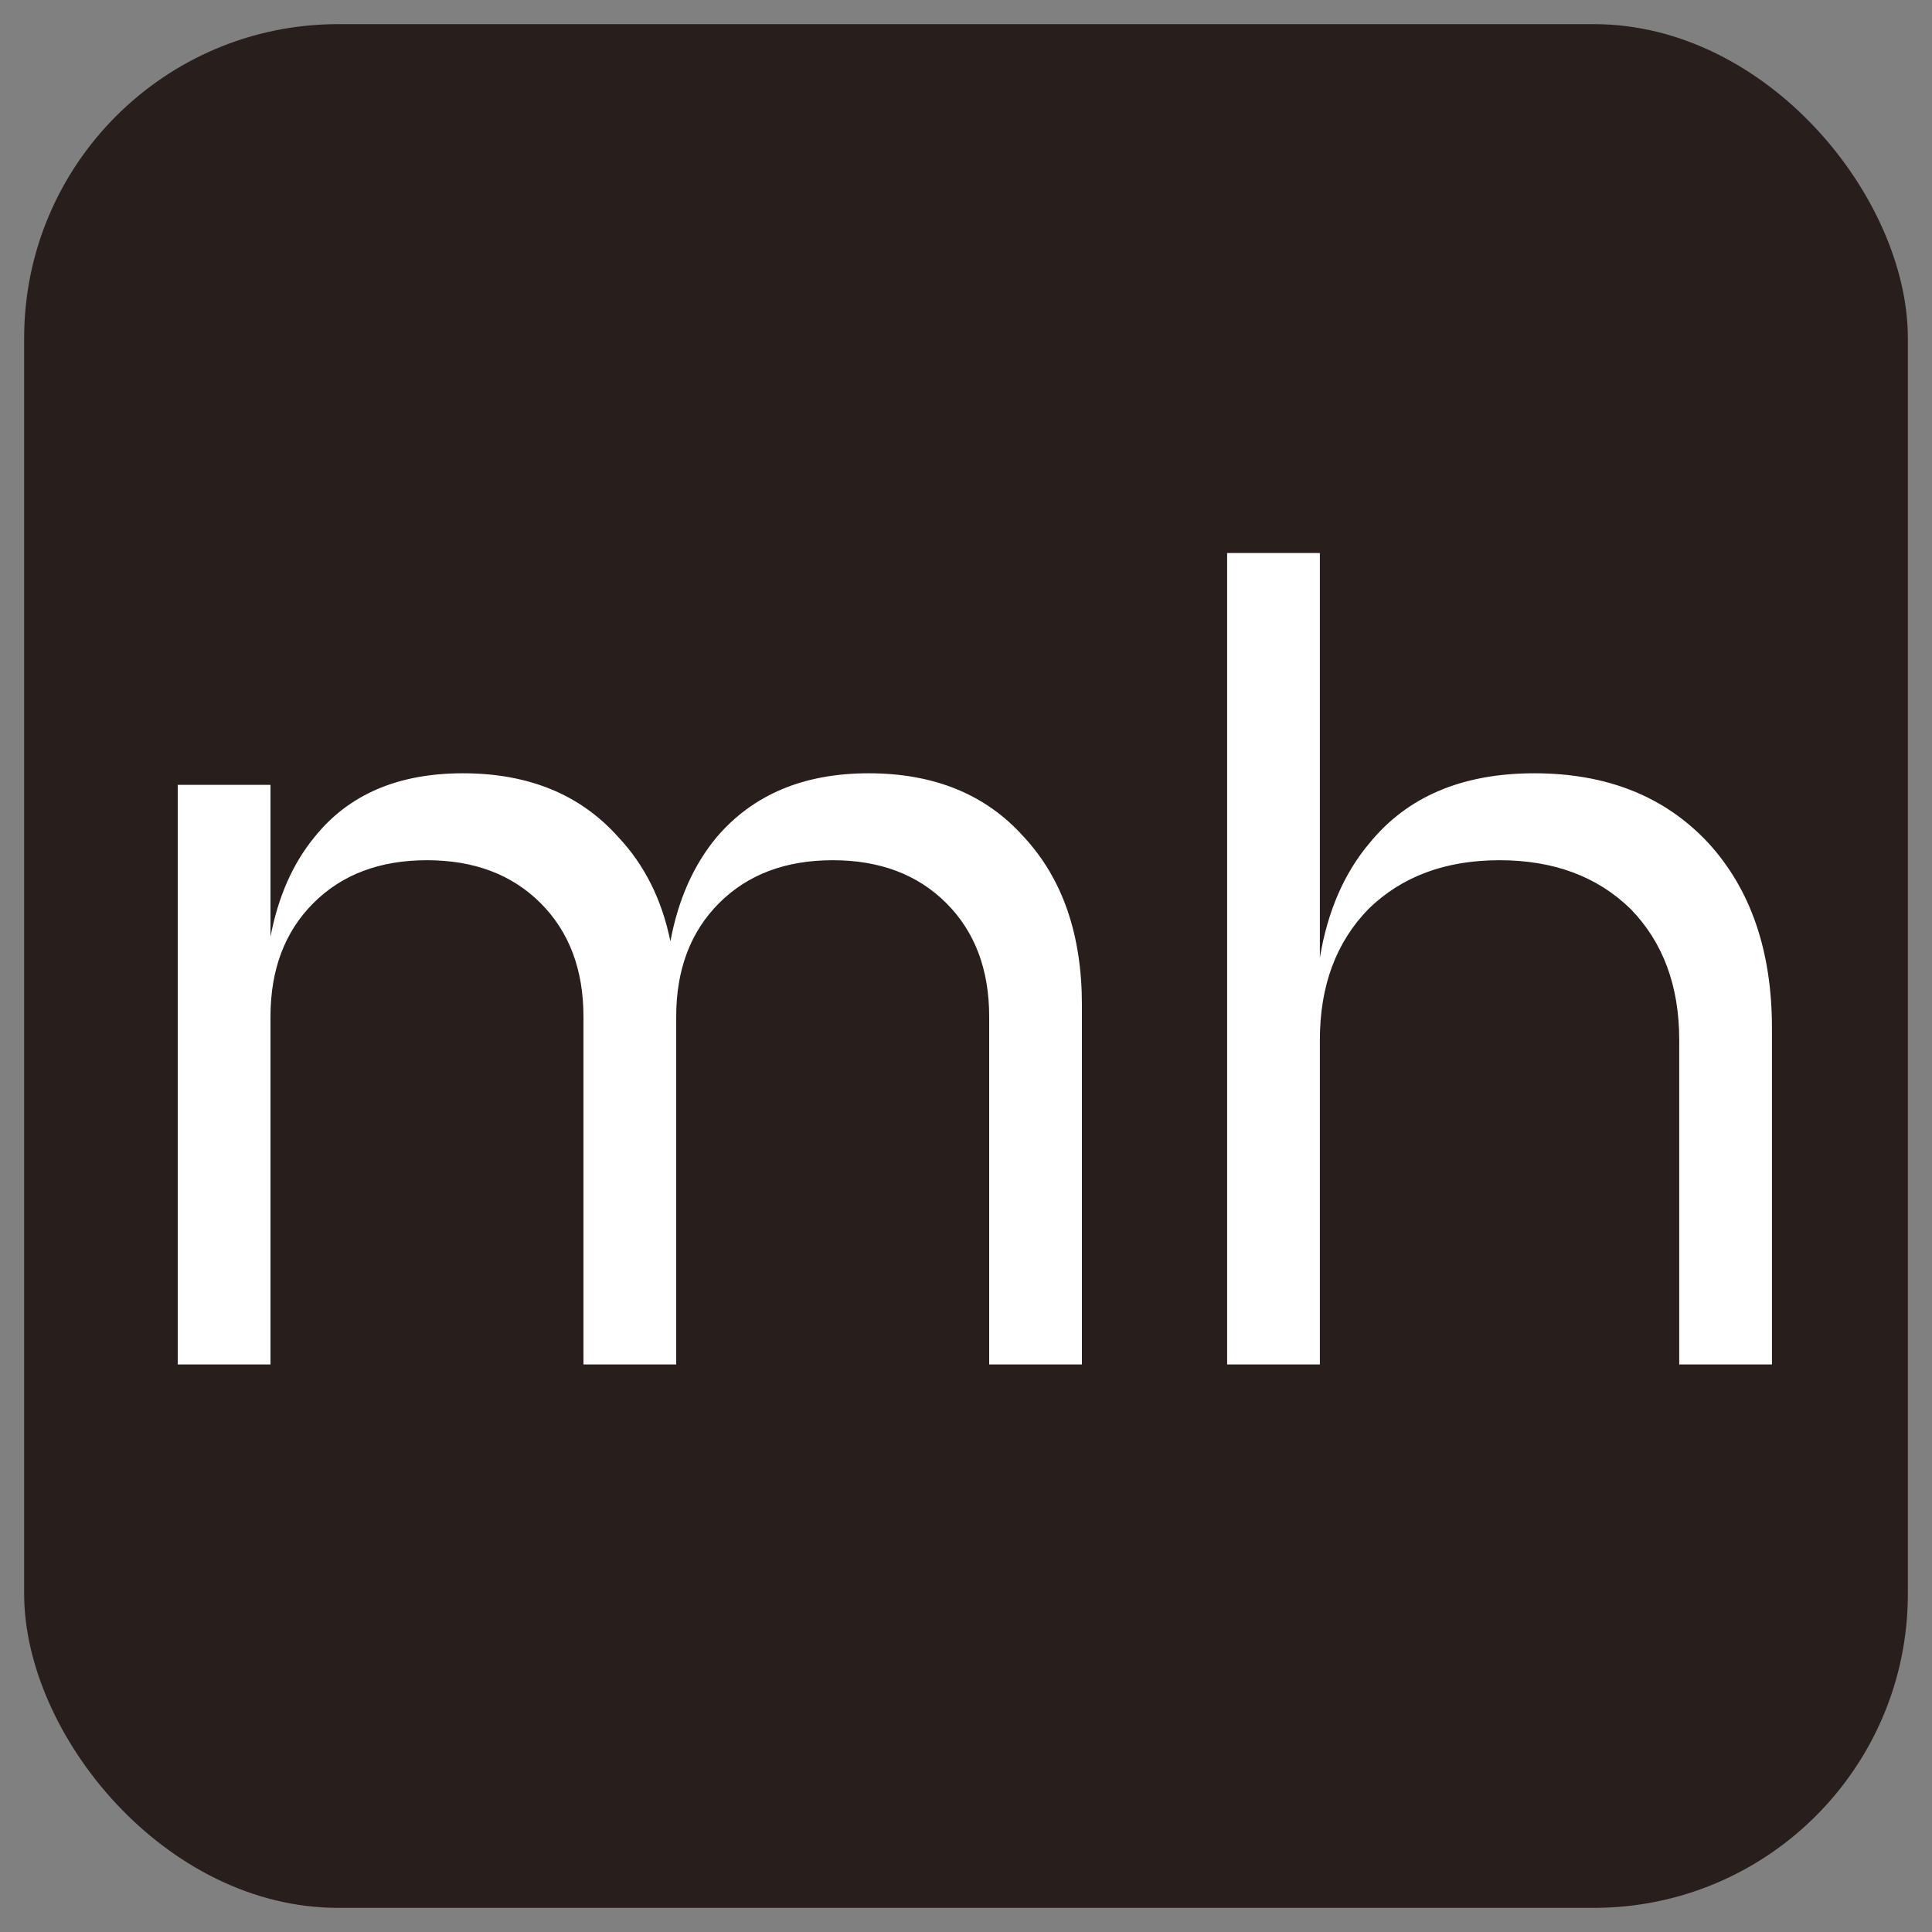 <?xml version="1.0" encoding="UTF-8"?> <svg xmlns="http://www.w3.org/2000/svg" width="160" height="160" viewBox="0 0 160 160" fill="none"><rect x="0" y="0" width="160" height="160" fill="#808080" stroke="none"/><rect data-figma-bg-blur-radius="57" x="2" y="2" width="156" height="156" rx="26" fill="#281E1B"></rect><path d="M51.2 69.32C53.376 71.624 54.816 74.504 55.52 77.96C56.16 74.504 57.44 71.624 59.36 69.32C62.368 65.8 66.56 64.04 71.936 64.04C77.376 64.04 81.664 65.8 84.8 69.32C88 72.776 89.6 77.416 89.6 83.24V113H81.92V84.2C81.92 80.296 80.736 77.16 78.368 74.792C76 72.424 72.864 71.24 68.96 71.24C65.056 71.24 61.92 72.424 59.552 74.792C57.184 77.16 56 80.296 56 84.2V113H48.32V84.2C48.32 80.296 47.136 77.16 44.768 74.792C42.4 72.424 39.264 71.24 35.36 71.24C31.456 71.24 28.32 72.424 25.952 74.792C23.584 77.16 22.4 80.296 22.4 84.2V113H14.72V65H22.4V77.576C23.04 74.248 24.256 71.496 26.048 69.32C28.864 65.8 32.96 64.04 38.336 64.04C43.776 64.04 48.064 65.8 51.2 69.32ZM109.306 45.8V79.304C109.946 75.464 111.322 72.296 113.434 69.8C116.57 65.96 121.114 64.04 127.066 64.04C133.082 64.04 137.882 65.96 141.466 69.8C144.986 73.64 146.746 78.76 146.746 85.16V113H139.066V86.12C139.066 81.64 137.722 78.024 135.034 75.272C132.282 72.584 128.666 71.24 124.186 71.24C119.706 71.24 116.09 72.584 113.338 75.272C110.65 78.024 109.306 81.64 109.306 86.12V113H101.626V45.8H109.306Z" fill="white"></path><defs><clipPath id="bgblur_0_99_239_clip_path" transform="translate(55 55)"><rect x="2" y="2" width="156" height="156" rx="26"></rect></clipPath></defs></svg> 